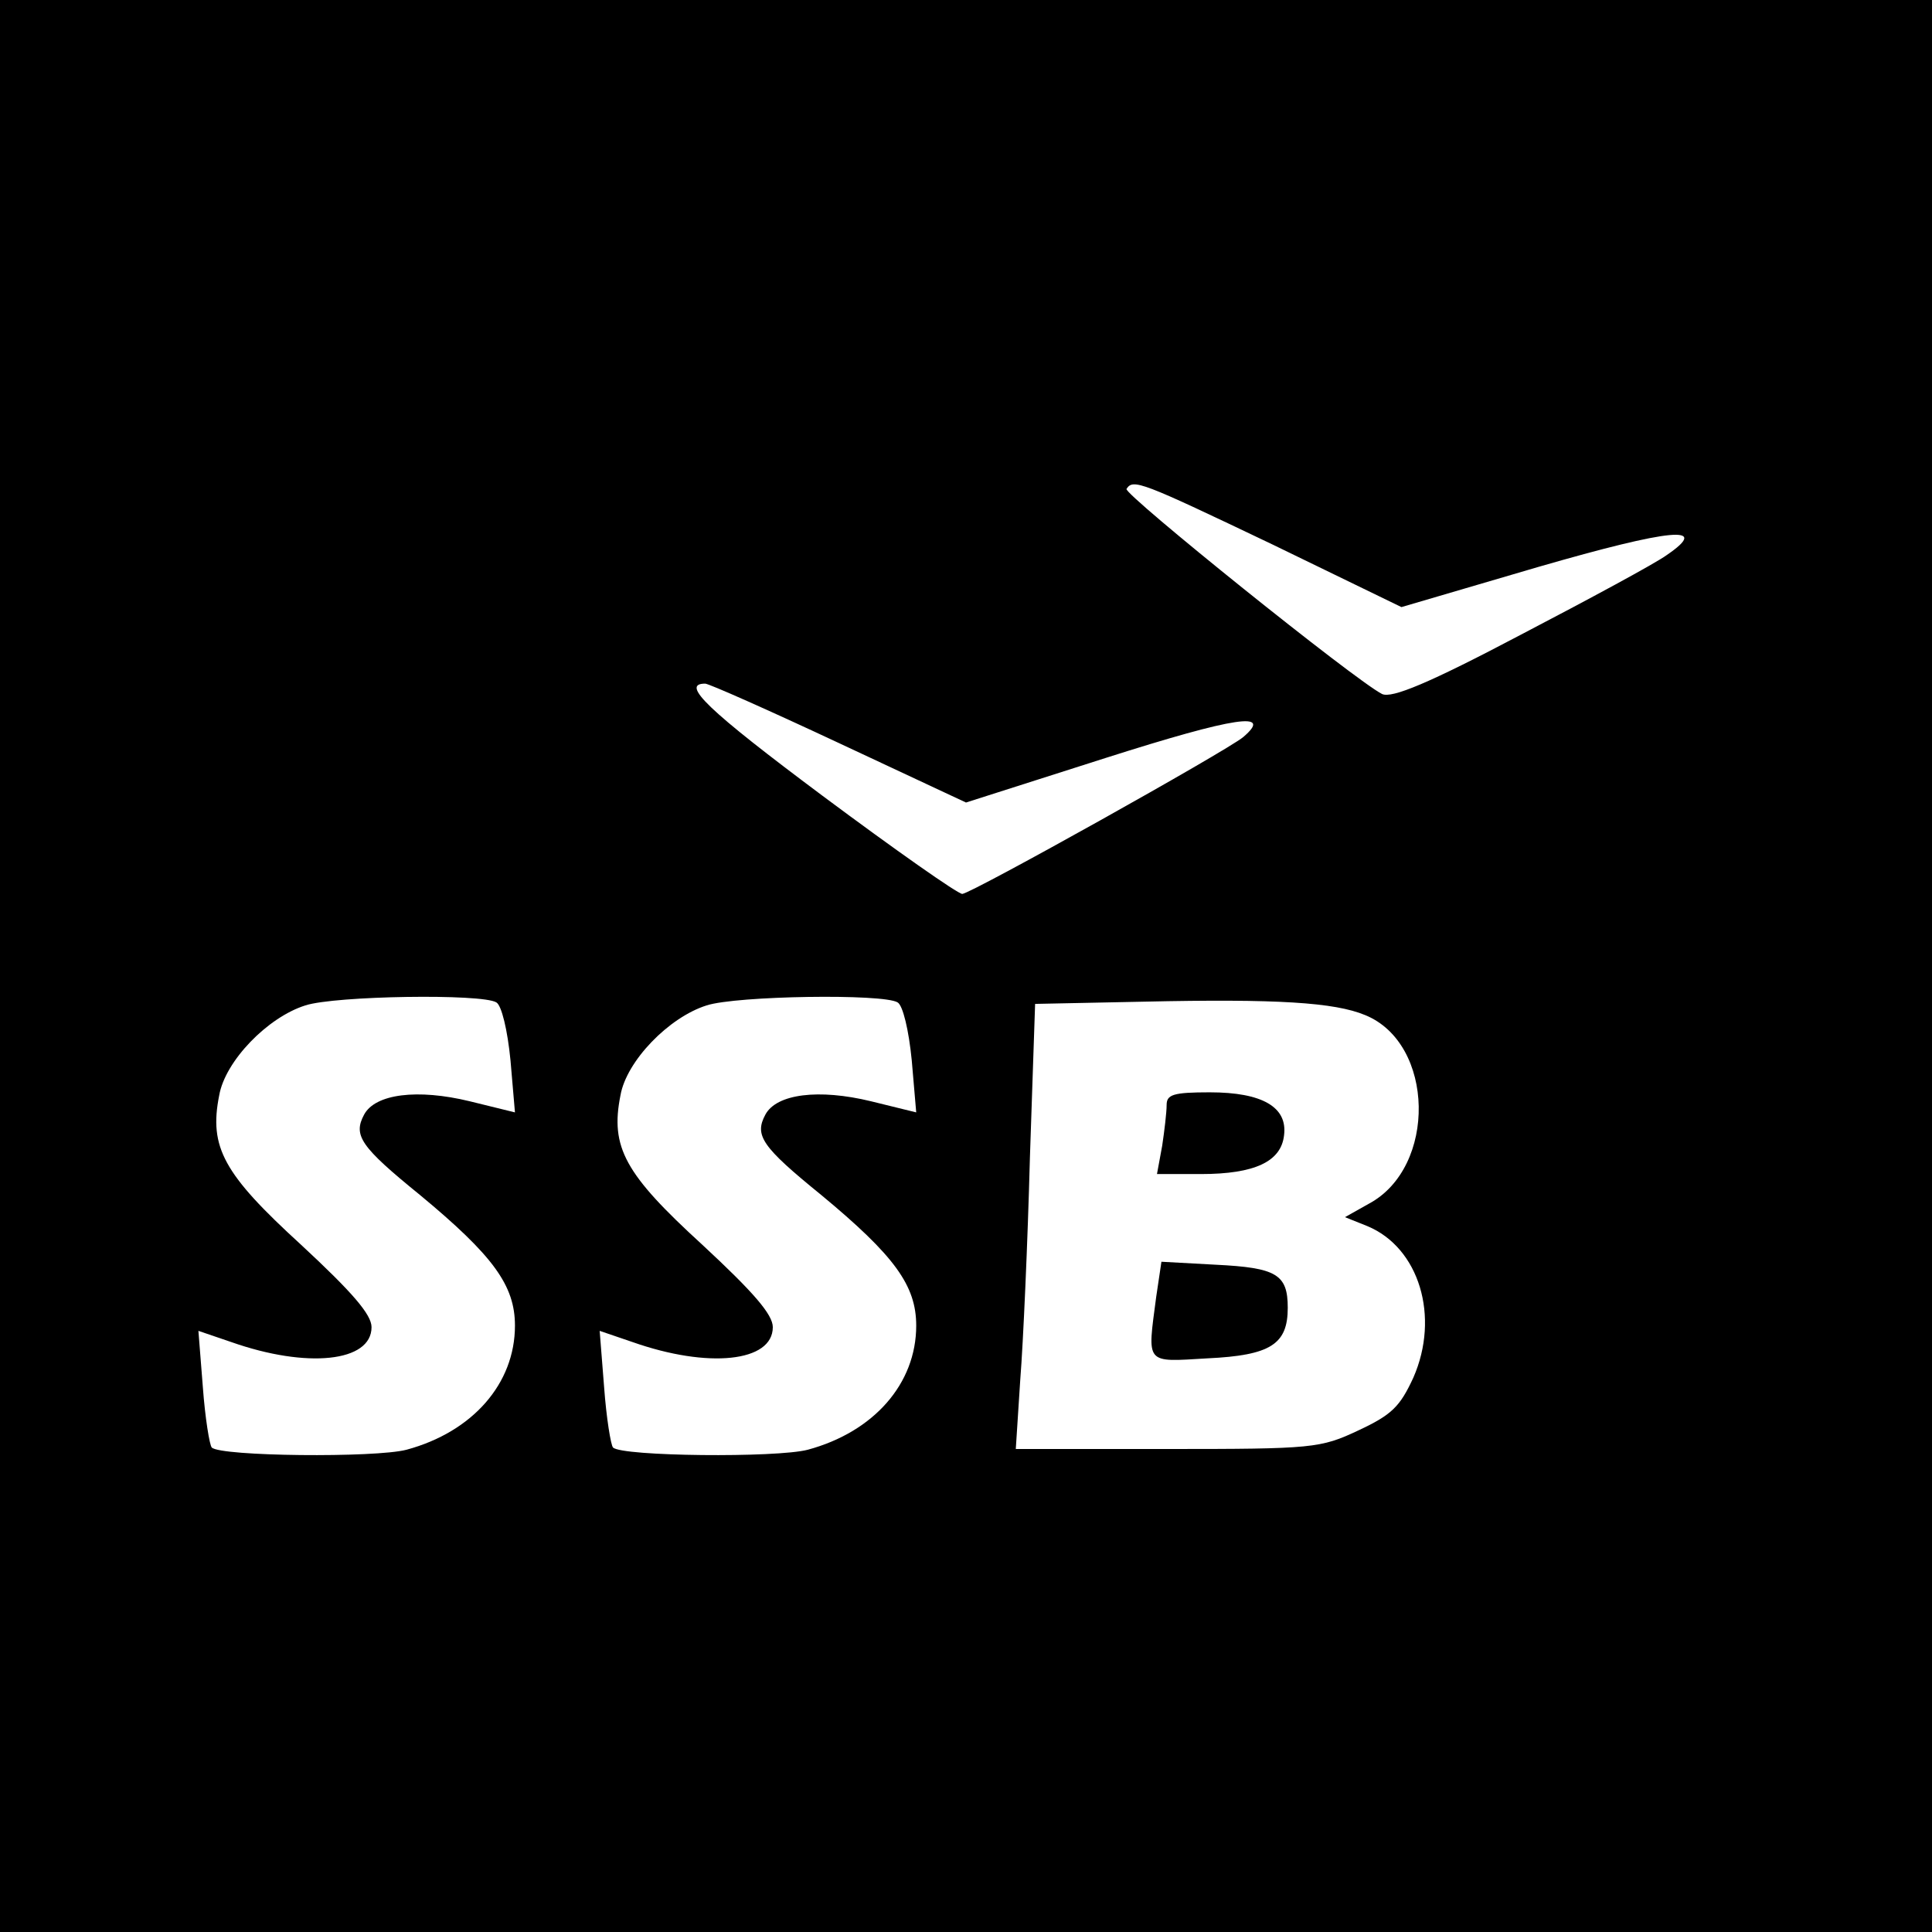 <?xml version="1.0" standalone="no"?>
<!DOCTYPE svg PUBLIC "-//W3C//DTD SVG 20010904//EN"
 "http://www.w3.org/TR/2001/REC-SVG-20010904/DTD/svg10.dtd">
<svg version="1.0" xmlns="http://www.w3.org/2000/svg"
 width="260pt" height="260pt" viewBox="0 0 260 260"
 preserveAspectRatio="xMidYMid meet">
<g transform="translate(0,260) scale(0.1,-0.1)"
fill="#000000" stroke="none">
<path d="M0 1300 l0 -1300 1300 0 1300 0 0 1300 0 1300 -1300 0 -1300 0 0
-1300z m1713 567 l173 -84 184 54 c180 52 233 57 173 16 -15 -11 -104 -59
-196 -107 -125 -66 -174 -86 -187 -80 -36 18 -348 269 -344 276 9 14 19 10
197 -75z m-584 -267 l171 -80 188 60 c176 56 226 63 185 28 -23 -19 -365 -210
-378 -211 -6 0 -90 59 -188 132 -154 115 -192 151 -158 151 5 0 86 -36 180
-80z m-461 -349 c7 -4 15 -37 19 -78 l6 -70 -61 15 c-70 17 -127 10 -142 -18
-15 -28 -5 -43 75 -108 99 -82 128 -122 128 -176 0 -78 -57 -143 -146 -167
-42 -11 -250 -9 -262 3 -3 3 -9 40 -12 81 l-6 76 44 -15 c102 -36 189 -27 189
20 0 17 -26 47 -95 111 -104 95 -124 131 -110 201 8 46 65 105 116 121 40 13
238 16 257 4z m540 0 c7 -4 15 -37 19 -78 l6 -70 -61 15 c-70 17 -127 10 -142
-18 -15 -28 -5 -43 75 -108 99 -82 128 -122 128 -176 0 -78 -57 -143 -146
-167 -42 -11 -250 -9 -262 3 -3 3 -9 40 -12 81 l-6 76 44 -15 c102 -36 189
-27 189 20 0 17 -26 47 -95 111 -104 95 -124 131 -110 201 8 46 65 105 116
121 40 13 238 16 257 4z m629 -17 c94 -38 97 -205 5 -254 l-32 -18 30 -12 c70
-29 98 -122 62 -204 -18 -39 -29 -50 -74 -71 -51 -24 -61 -25 -257 -25 l-204
0 6 93 c4 50 10 185 13 299 l7 207 146 3 c180 4 257 -1 298 -18z"/>
<path d="M1570 1113 c0 -10 -3 -35 -6 -55 l-7 -38 59 0 c73 0 108 17 112 52 5
38 -29 58 -100 58 -49 0 -58 -3 -58 -17z"/>
<path d="M1556 855 c-12 -92 -16 -88 69 -83 85 4 108 19 108 68 0 45 -15 54
-97 58 l-73 4 -7 -47z"/>
</g>
</svg>
